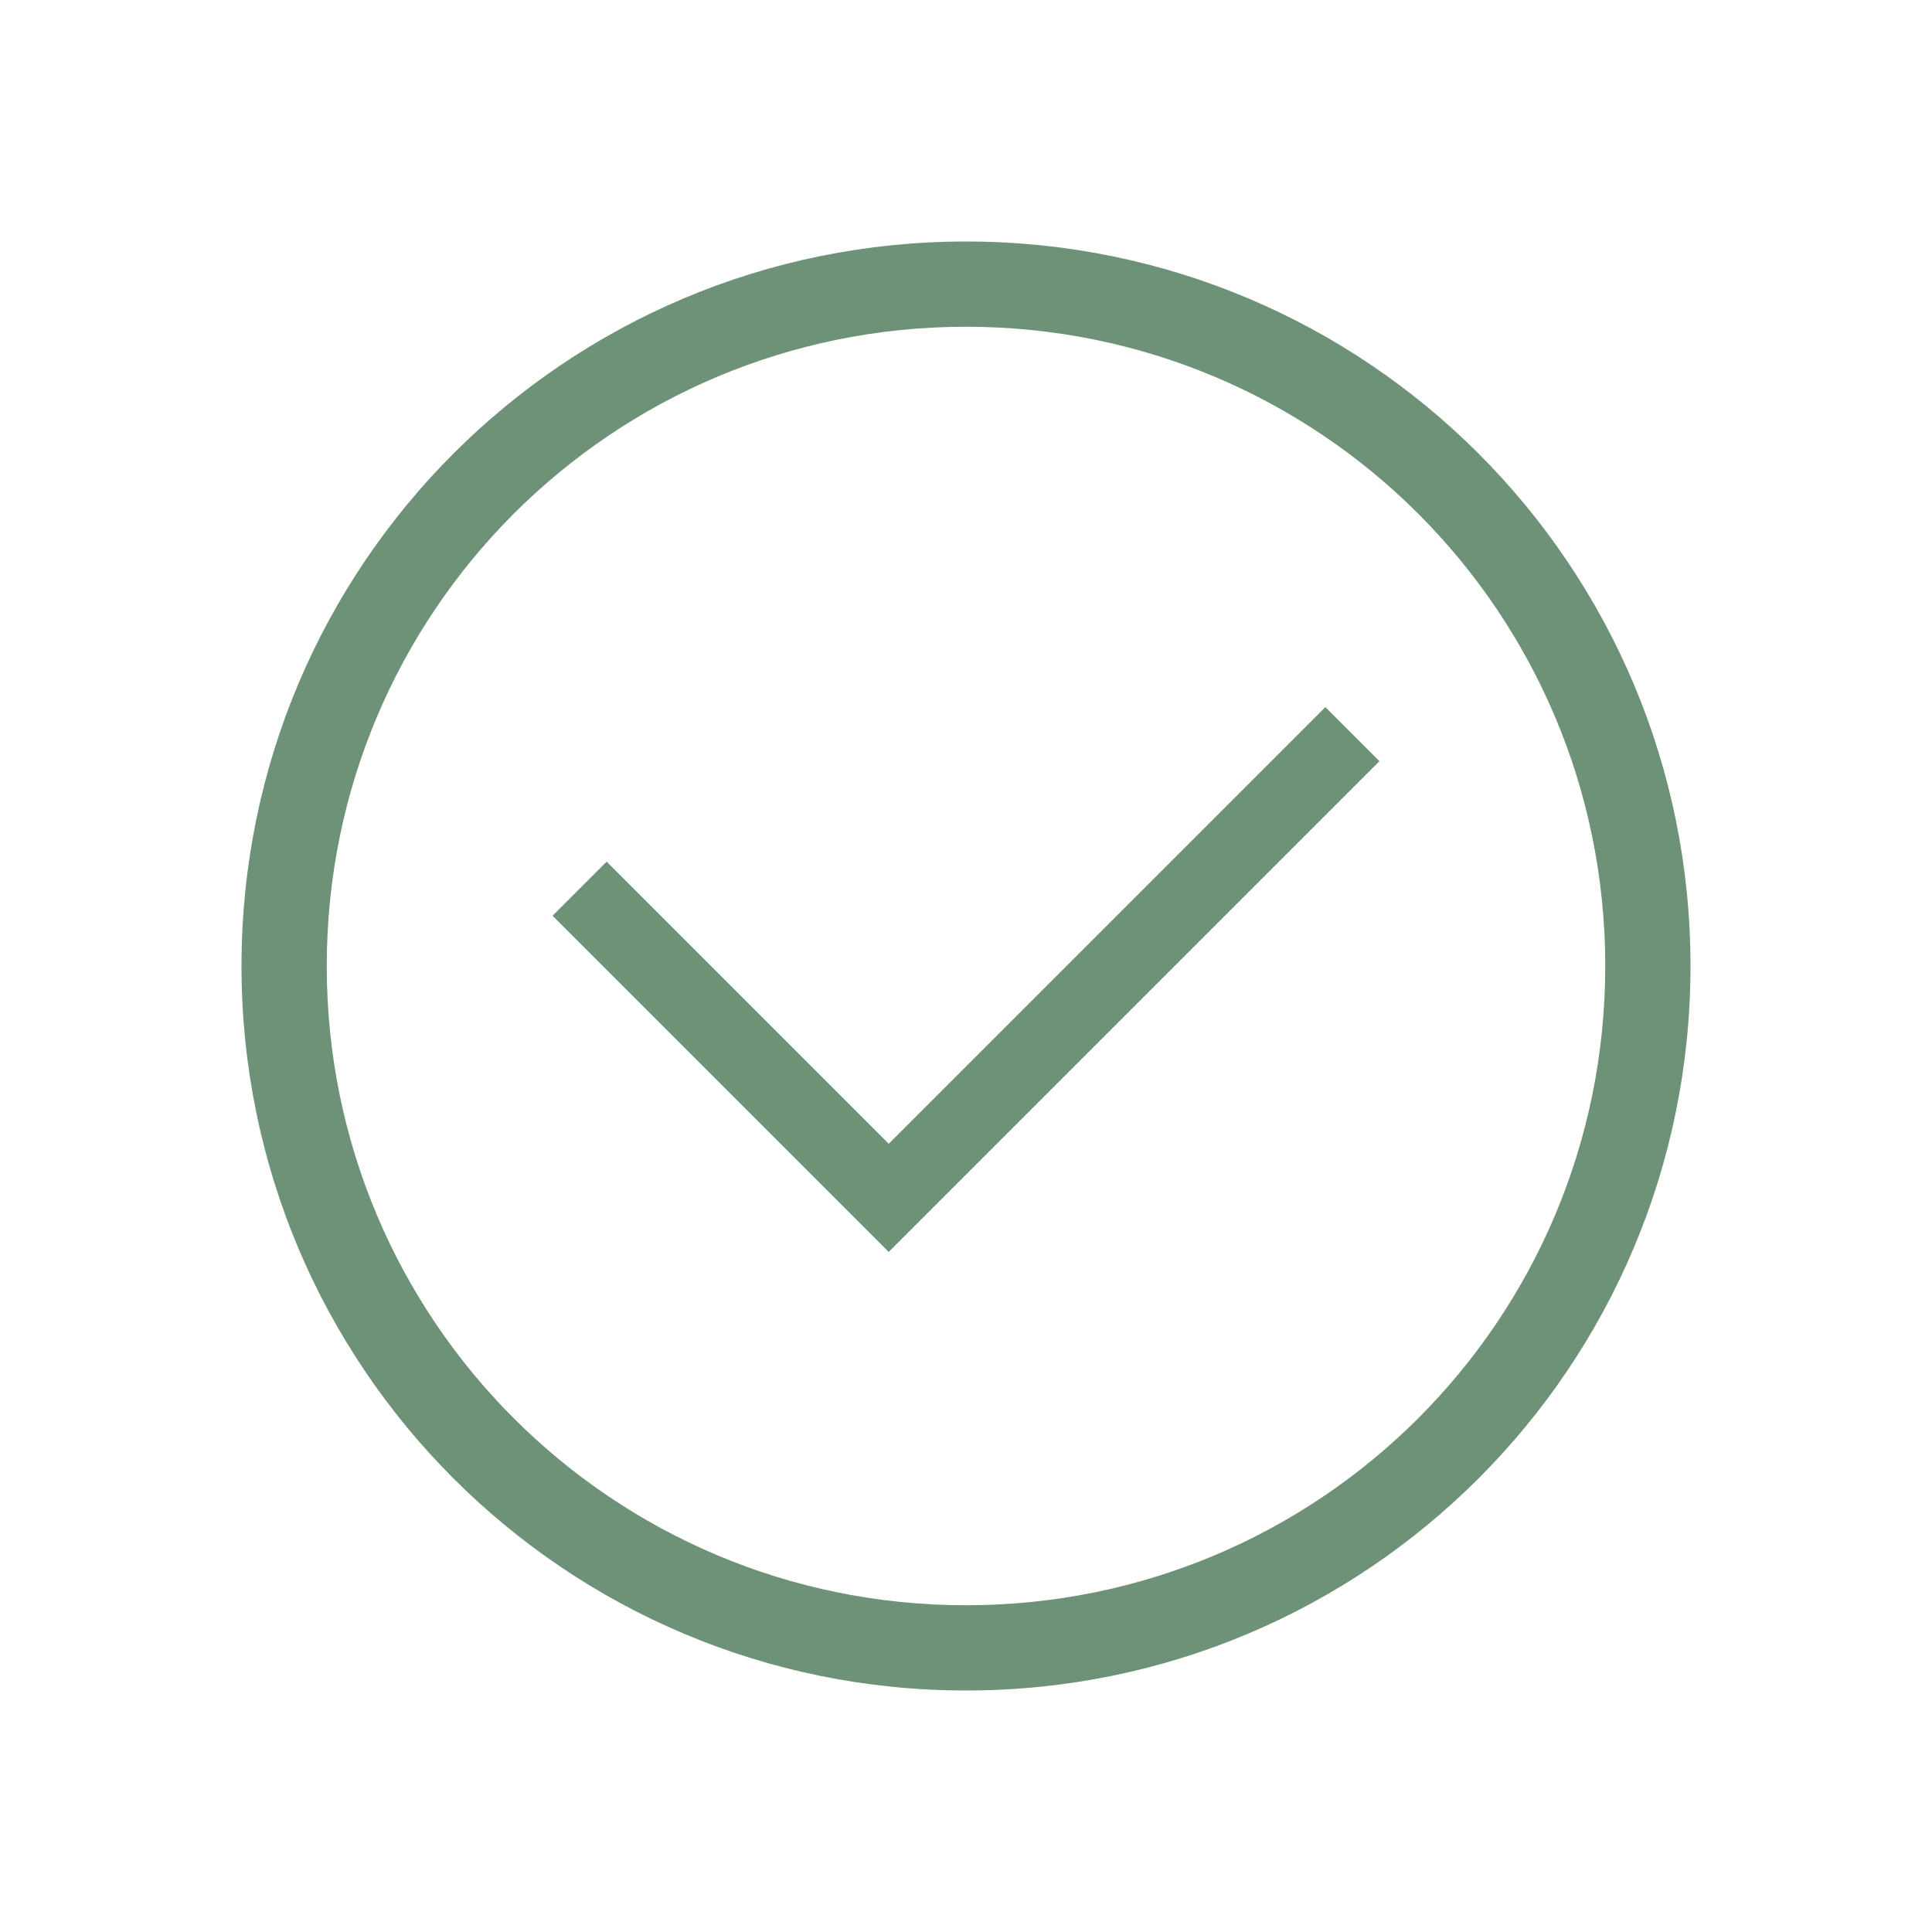 <svg xmlns="http://www.w3.org/2000/svg" fill="none" viewBox="0 0 16 16" height="16" width="16">
<path fill="#6E9277" d="M8 14C4.682 14 2 11.318 2 8C2 4.682 4.682 2 8 2C11.318 2 14 4.682 14 8C14 11.318 11.318 14 8 14ZM8 2.706C5.071 2.706 2.706 5.071 2.706 8C2.706 10.929 5.071 13.294 8 13.294C10.929 13.294 13.294 10.929 13.294 8C13.294 5.071 10.929 2.706 8 2.706Z"></path>
<path fill="#6E9277" d="M7.36 10.368L4.576 7.584L5.024 7.136L7.36 9.472L10.976 5.856L11.424 6.304L7.36 10.368Z"></path>
</svg>
